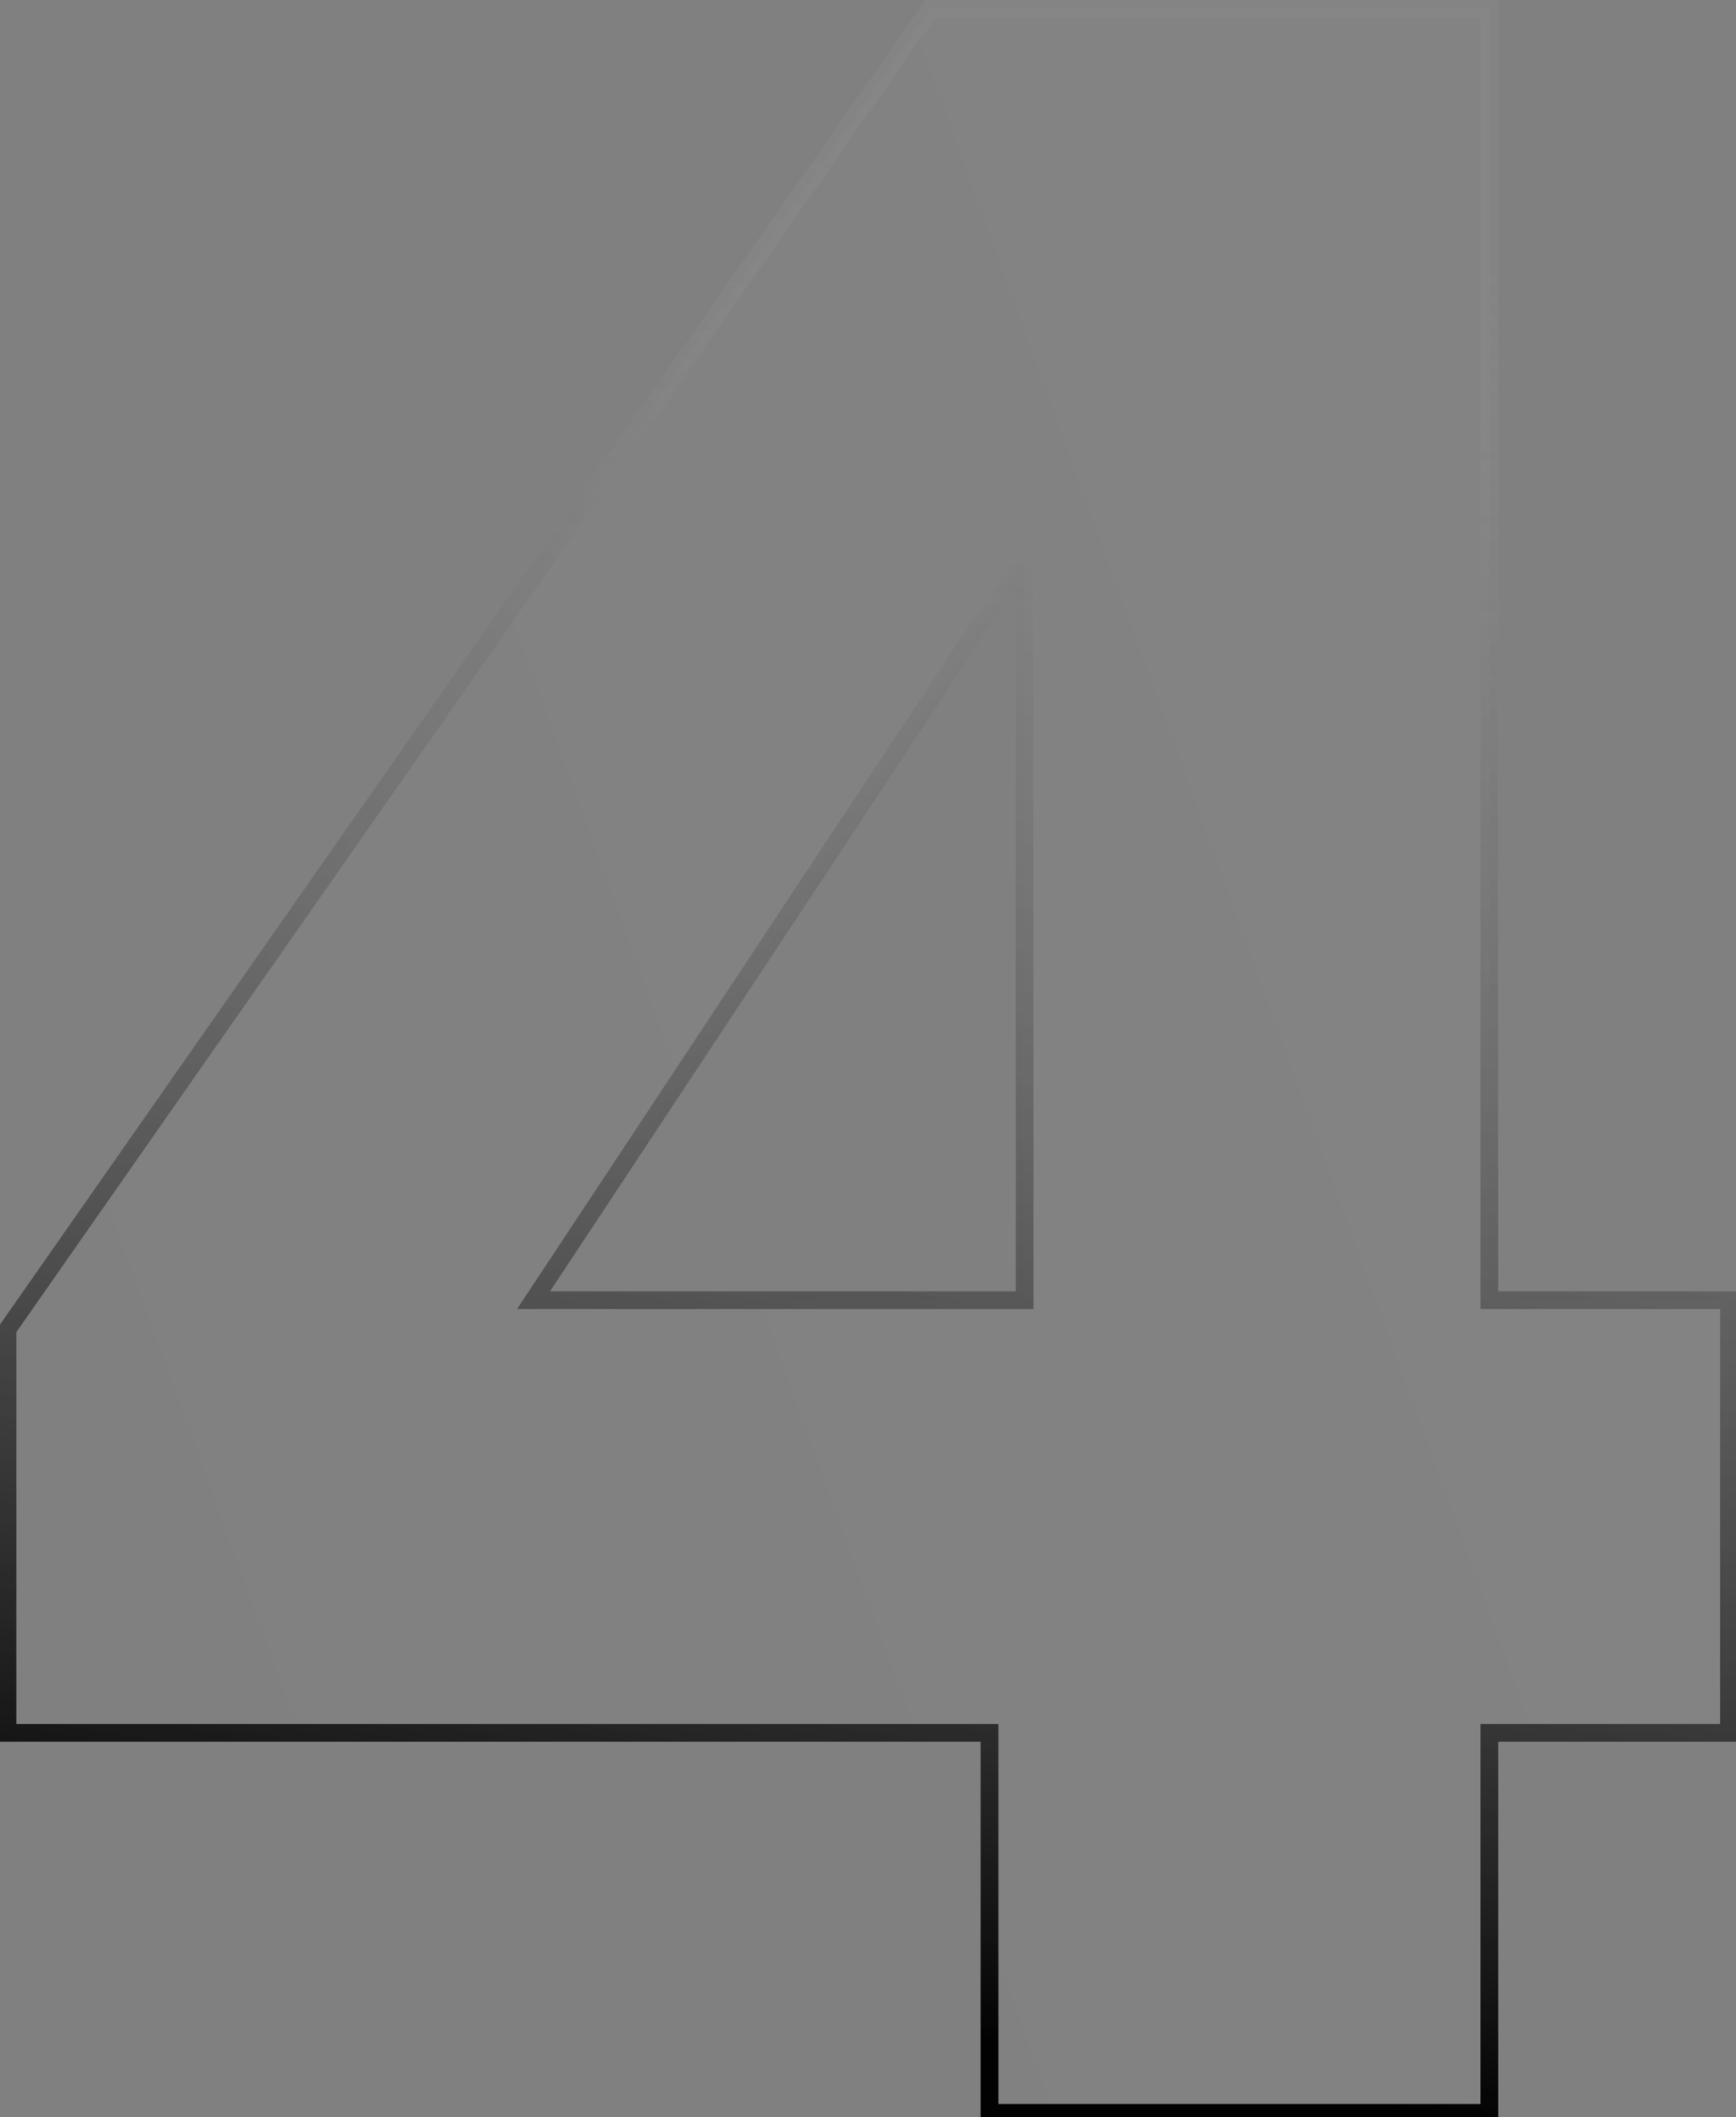 <svg width="196" height="239" viewBox="0 0 196 239" fill="none" xmlns="http://www.w3.org/2000/svg">
<rect x="0" y="0" width="196" height="239" fill="#808080" stroke="none"/>
<mask id="path-1-outside-1_480_2005" maskUnits="userSpaceOnUse" x="-1" y="-0.5" width="198" height="240" fill="black">
<rect fill="white" x="-1" y="-0.5" width="198" height="240"/>
<path d="M0.84 195.6V150.06L105.12 0.9H168.15V146.76H195.21V195.6H168.15V238.5H111.72V195.6H0.84ZM115.68 62.94L60.24 146.76H115.68V62.94Z"/>
</mask>
<path d="M0.84 195.6V150.06L105.12 0.9H168.15V146.76H195.21V195.6H168.15V238.5H111.72V195.6H0.84ZM115.68 62.94L60.24 146.76H115.68V62.94Z" fill="url(#paint0_linear_480_2005)" fill-opacity="0.03"/>
<path d="M0.84 195.6H-0.16V196.6H0.84V195.6ZM0.84 150.06L0.02 149.487L-0.16 149.745V150.06H0.84ZM105.12 0.9V-0.1H104.599L104.3 0.327L105.12 0.9ZM168.15 0.9H169.15V-0.1H168.15V0.9ZM168.15 146.76H167.15V147.76H168.15V146.76ZM195.21 146.76H196.21V145.76H195.21V146.76ZM195.21 195.6V196.6H196.21V195.6H195.21ZM168.15 195.6V194.6H167.15V195.6H168.15ZM168.15 238.5V239.5H169.15V238.5H168.15ZM111.72 238.5H110.72V239.5H111.72V238.5ZM111.72 195.6H112.72V194.6H111.72V195.6ZM115.68 62.94H116.68V59.615L114.846 62.388L115.68 62.94ZM60.24 146.76L59.406 146.208L58.38 147.76H60.24V146.76ZM115.68 146.76V147.76H116.68V146.76H115.68ZM1.84 195.6V150.06H-0.16V195.6H1.84ZM1.659 150.633L105.939 1.473L104.3 0.327L0.02 149.487L1.659 150.633ZM105.12 1.9H168.15V-0.1H105.12V1.9ZM167.15 0.9V146.76H169.15V0.9H167.15ZM168.15 147.76H195.21V145.76H168.15V147.76ZM194.21 146.76V195.6H196.21V146.76H194.21ZM195.21 194.6H168.15V196.6H195.21V194.6ZM167.15 195.6V238.5H169.15V195.6H167.15ZM168.15 237.5H111.72V239.5H168.15V237.5ZM112.72 238.5V195.6H110.72V238.5H112.72ZM111.72 194.6H0.84V196.6H111.72V194.6ZM114.846 62.388L59.406 146.208L61.074 147.312L116.514 63.492L114.846 62.388ZM60.24 147.76H115.68V145.76H60.24V147.76ZM116.68 146.76V62.94H114.68V146.76H116.68Z" fill="url(#paint1_linear_480_2005)" fill-opacity="0.98" mask="url(#path-1-outside-1_480_2005)"/>
<path d="M0.84 195.6H-0.16V196.6H0.84V195.6ZM0.84 150.06L0.02 149.487L-0.16 149.745V150.06H0.84ZM105.12 0.9V-0.1H104.599L104.3 0.327L105.12 0.9ZM168.15 0.9H169.15V-0.1H168.15V0.9ZM168.15 146.76H167.15V147.76H168.15V146.76ZM195.21 146.76H196.21V145.76H195.21V146.76ZM195.21 195.6V196.6H196.21V195.6H195.21ZM168.15 195.6V194.6H167.15V195.6H168.15ZM168.15 238.5V239.5H169.15V238.5H168.15ZM111.72 238.5H110.72V239.5H111.72V238.5ZM111.72 195.6H112.72V194.6H111.72V195.6ZM115.68 62.94H116.68V59.615L114.846 62.388L115.68 62.94ZM60.24 146.76L59.406 146.208L58.38 147.76H60.24V146.76ZM115.68 146.76V147.76H116.68V146.76H115.68ZM1.84 195.6V150.06H-0.16V195.6H1.84ZM1.659 150.633L105.939 1.473L104.3 0.327L0.02 149.487L1.659 150.633ZM105.12 1.9H168.15V-0.1H105.12V1.9ZM167.15 0.9V146.76H169.15V0.9H167.15ZM168.15 147.76H195.21V145.76H168.15V147.76ZM194.21 146.76V195.6H196.21V146.76H194.21ZM195.21 194.6H168.15V196.6H195.21V194.6ZM167.15 195.6V238.5H169.15V195.6H167.15ZM168.15 237.5H111.72V239.5H168.15V237.5ZM112.72 238.5V195.6H110.72V238.5H112.72ZM111.72 194.6H0.84V196.6H111.72V194.6ZM114.846 62.388L59.406 146.208L61.074 147.312L116.514 63.492L114.846 62.388ZM60.24 147.76H115.68V145.76H60.24V147.76ZM116.68 146.76V62.94H114.68V146.76H116.68Z" fill="black" fill-opacity="0.2" mask="url(#path-1-outside-1_480_2005)"/>
<defs>
<linearGradient id="paint0_linear_480_2005" x1="203.258" y1="-16.5" x2="-60.618" y2="79.136" gradientUnits="userSpaceOnUse">
<stop offset="0.108" stop-color="white"/>
<stop offset="1" stop-color="white" stop-opacity="0"/>
</linearGradient>
<linearGradient id="paint1_linear_480_2005" x1="134.063" y1="234.083" x2="168.475" y2="25.628" gradientUnits="userSpaceOnUse">
<stop/>
<stop offset="0.979" stop-color="white" stop-opacity="0.3"/>
</linearGradient>
</defs>
</svg>
